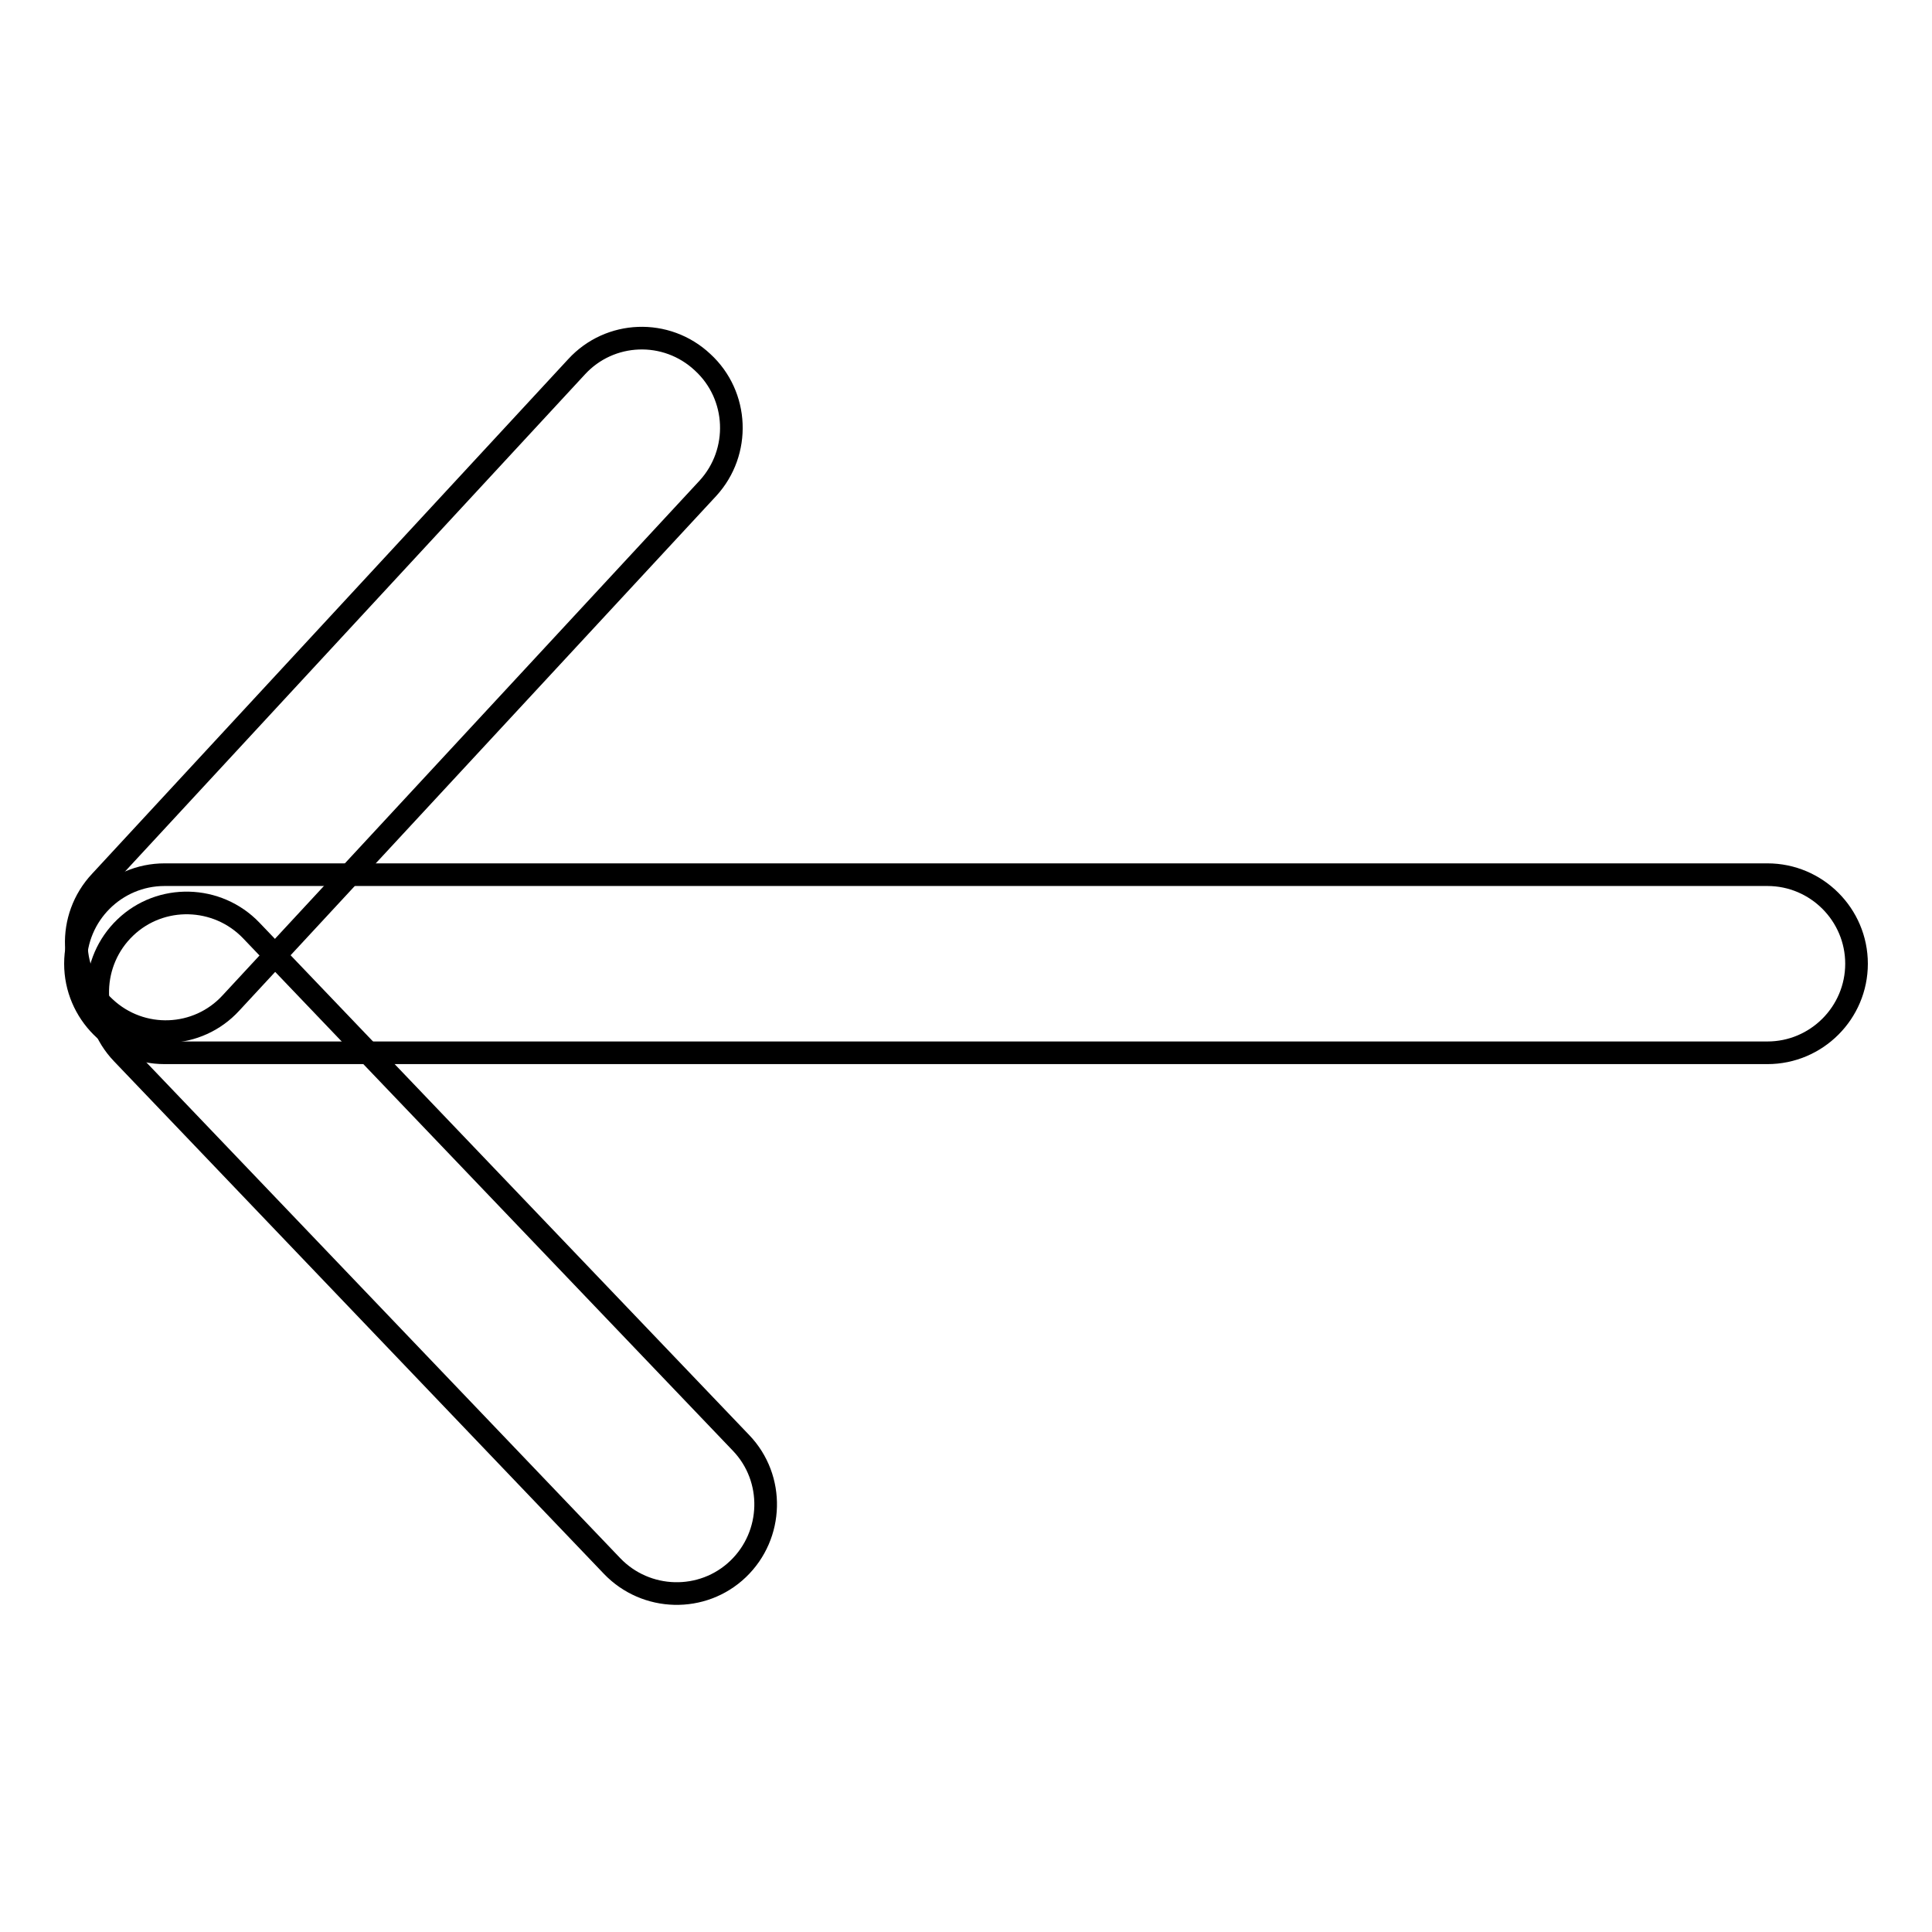 <?xml version="1.0" encoding="utf-8"?>
<!-- Svg Vector Icons : http://www.onlinewebfonts.com/icon -->
<!DOCTYPE svg PUBLIC "-//W3C//DTD SVG 1.1//EN" "http://www.w3.org/Graphics/SVG/1.1/DTD/svg11.dtd">
<svg version="1.1" xmlns="http://www.w3.org/2000/svg" xmlns:xlink="http://www.w3.org/1999/xlink" x="0px" y="0px" viewBox="0 0 256 256" enable-background="new 0 0 256 256" xml:space="preserve">
<g><g><path stroke-width="3" fill-opacity="0" stroke="#000000"  d="M21.8,139.5c-6.5,0-11.8-5.3-11.8-11.8c0-6.5,5.3-11.8,11.8-11.8h212.4c6.5,0,11.8,5.3,11.8,11.8c0,6.5-5.3,11.8-11.8,11.8H21.8L21.8,139.5z"/><path stroke-width="3" fill-opacity="0" stroke="#000000"  d="M16.2,139.6c-4.5-4.7-4.3-12.2,0.4-16.7c4.7-4.5,12.2-4.3,16.7,0.4l64.9,67.9c4.5,4.7,4.3,12.2-0.4,16.7c-4.7,4.5-12.2,4.3-16.7-0.4L16.2,139.6L16.2,139.6z"/><path stroke-width="3" fill-opacity="0" stroke="#000000"  d="M30.6,132.9c-4.4,4.8-11.9,5.1-16.7,0.6c-4.8-4.4-5.1-11.9-0.6-16.7l63.1-68.2c4.4-4.8,11.9-5.1,16.7-0.6c4.8,4.4,5.1,11.9,0.7,16.7L30.6,132.9z"/></g></g>
</svg>